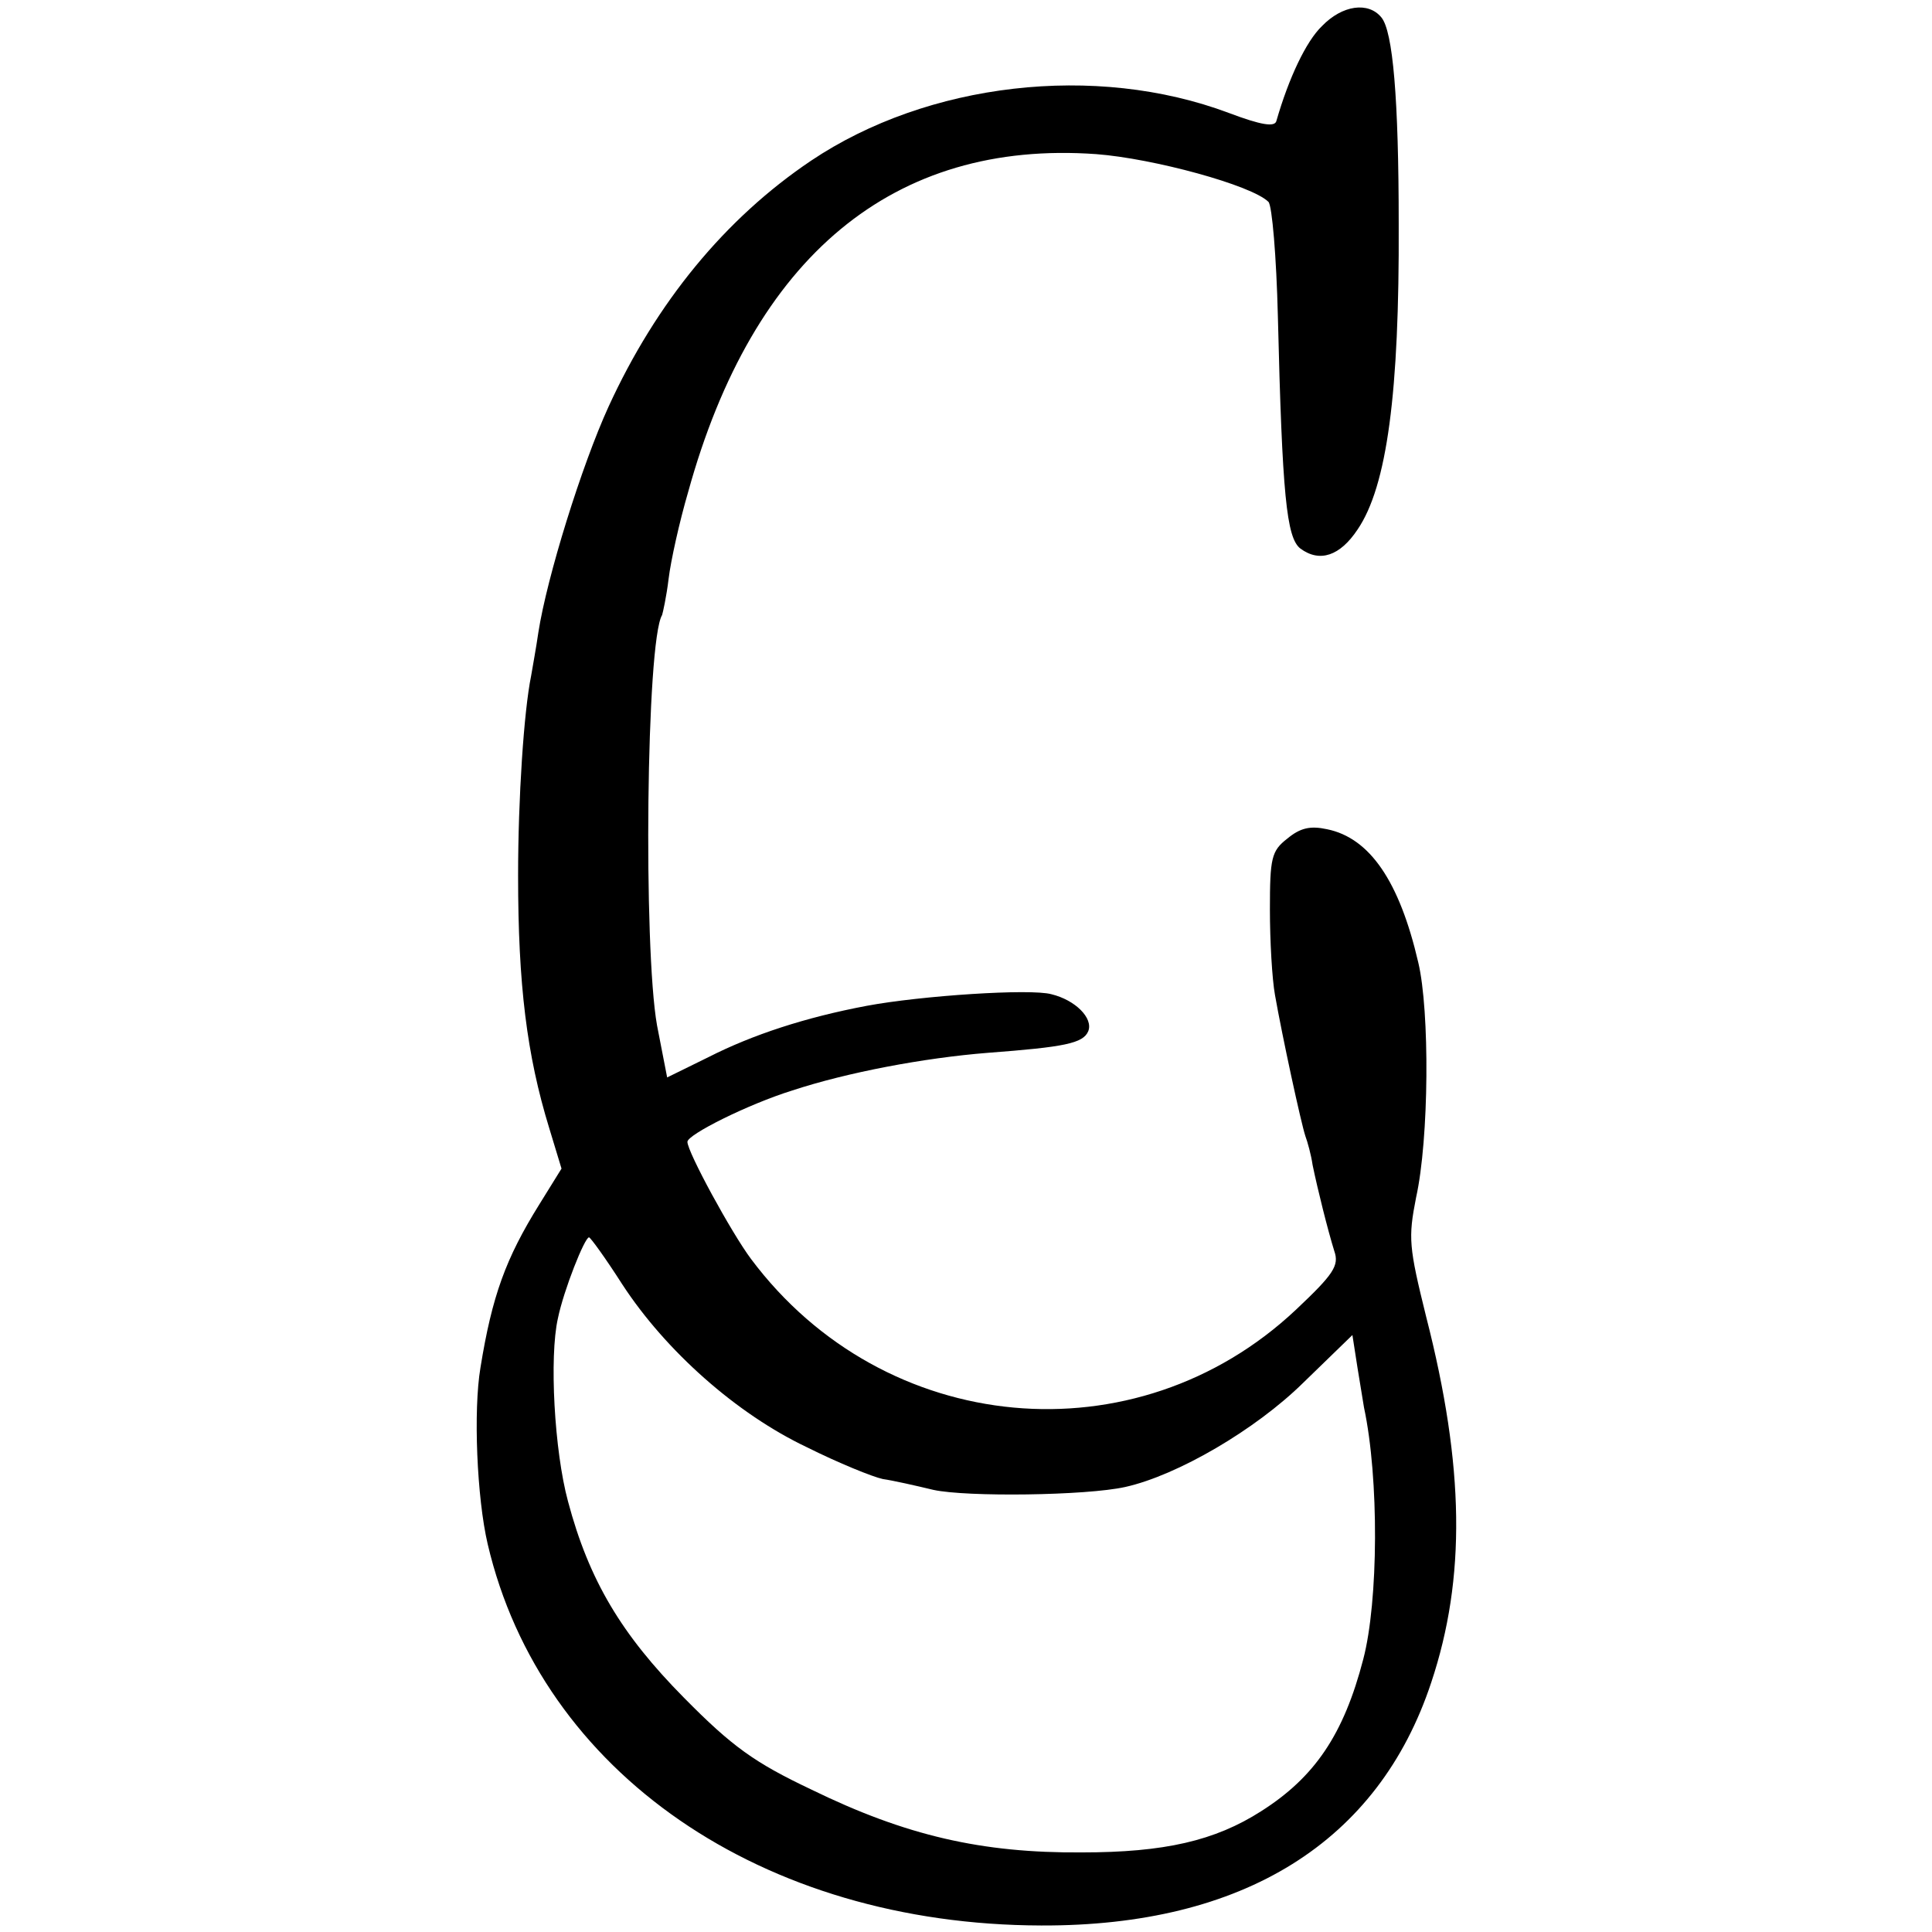 <?xml version="1.0" standalone="no"?>
<!DOCTYPE svg PUBLIC "-//W3C//DTD SVG 20010904//EN"
 "http://www.w3.org/TR/2001/REC-SVG-20010904/DTD/svg10.dtd">
<svg version="1.0" xmlns="http://www.w3.org/2000/svg"
 width="267pt" height="267pt" viewBox="0 0 267 267"
 preserveAspectRatio="xMidYMid meet">
<g transform="translate(0,267) scale(0.1,-0.1)"
fill="#000000" stroke="none">
<path d="M1827 2634 c-22 -21 -46 -72 -63 -131 -2 -9 -21 -6 -66 11 -184 69
-416 42 -577 -66 -119 -80 -214 -196 -280 -340 -37 -81 -85 -235 -97 -312 -3
-21 -8 -48 -10 -60 -10 -49 -18 -169 -18 -276 0 -151 12 -248 43 -349 l17 -56
-31 -50 c-46 -74 -65 -126 -81 -225 -10 -59 -5 -180 10 -244 74 -316 379 -526
765 -527 279 -1 466 115 539 336 48 144 46 298 -7 505 -24 97 -25 109 -14 165
18 81 19 258 3 325 -26 112 -67 172 -126 184 -23 5 -37 2 -55 -13 -22 -17 -24
-27 -24 -98 0 -43 3 -96 7 -118 10 -57 36 -177 42 -195 3 -8 8 -26 10 -40 7
-34 21 -90 30 -119 7 -20 -1 -32 -53 -81 -221 -208 -569 -176 -753 70 -27 36
-88 148 -88 162 0 10 84 52 145 71 76 25 182 45 270 52 106 8 132 13 139 30 7
18 -18 43 -51 51 -29 8 -180 -2 -255 -16 -85 -16 -158 -40 -219 -71 l-57 -28
-14 72 c-19 107 -15 531 7 567 1 3 6 25 9 50 3 25 15 79 27 120 90 326 284
487 564 467 79 -6 215 -43 238 -66 5 -5 11 -76 13 -158 6 -248 12 -306 31
-321 27 -20 55 -10 79 26 41 60 58 190 57 422 0 174 -8 267 -24 286 -18 22
-54 17 -82 -12z m-967 -1739 c60 -92 158 -179 255 -225 44 -22 91 -41 105 -44
14 -2 45 -9 70 -15 46 -10 211 -8 265 4 72 16 180 79 246 144 l68 66 7 -45 c4
-25 8 -49 9 -55 21 -98 20 -268 -1 -348 -27 -104 -67 -163 -141 -210 -64 -41
-134 -57 -248 -57 -138 -1 -243 23 -374 87 -78 37 -109 59 -176 127 -86 87
-131 162 -160 271 -19 70 -26 200 -14 253 8 39 37 112 43 112 2 0 23 -29 46
-65z"/>
</g>
</svg>
